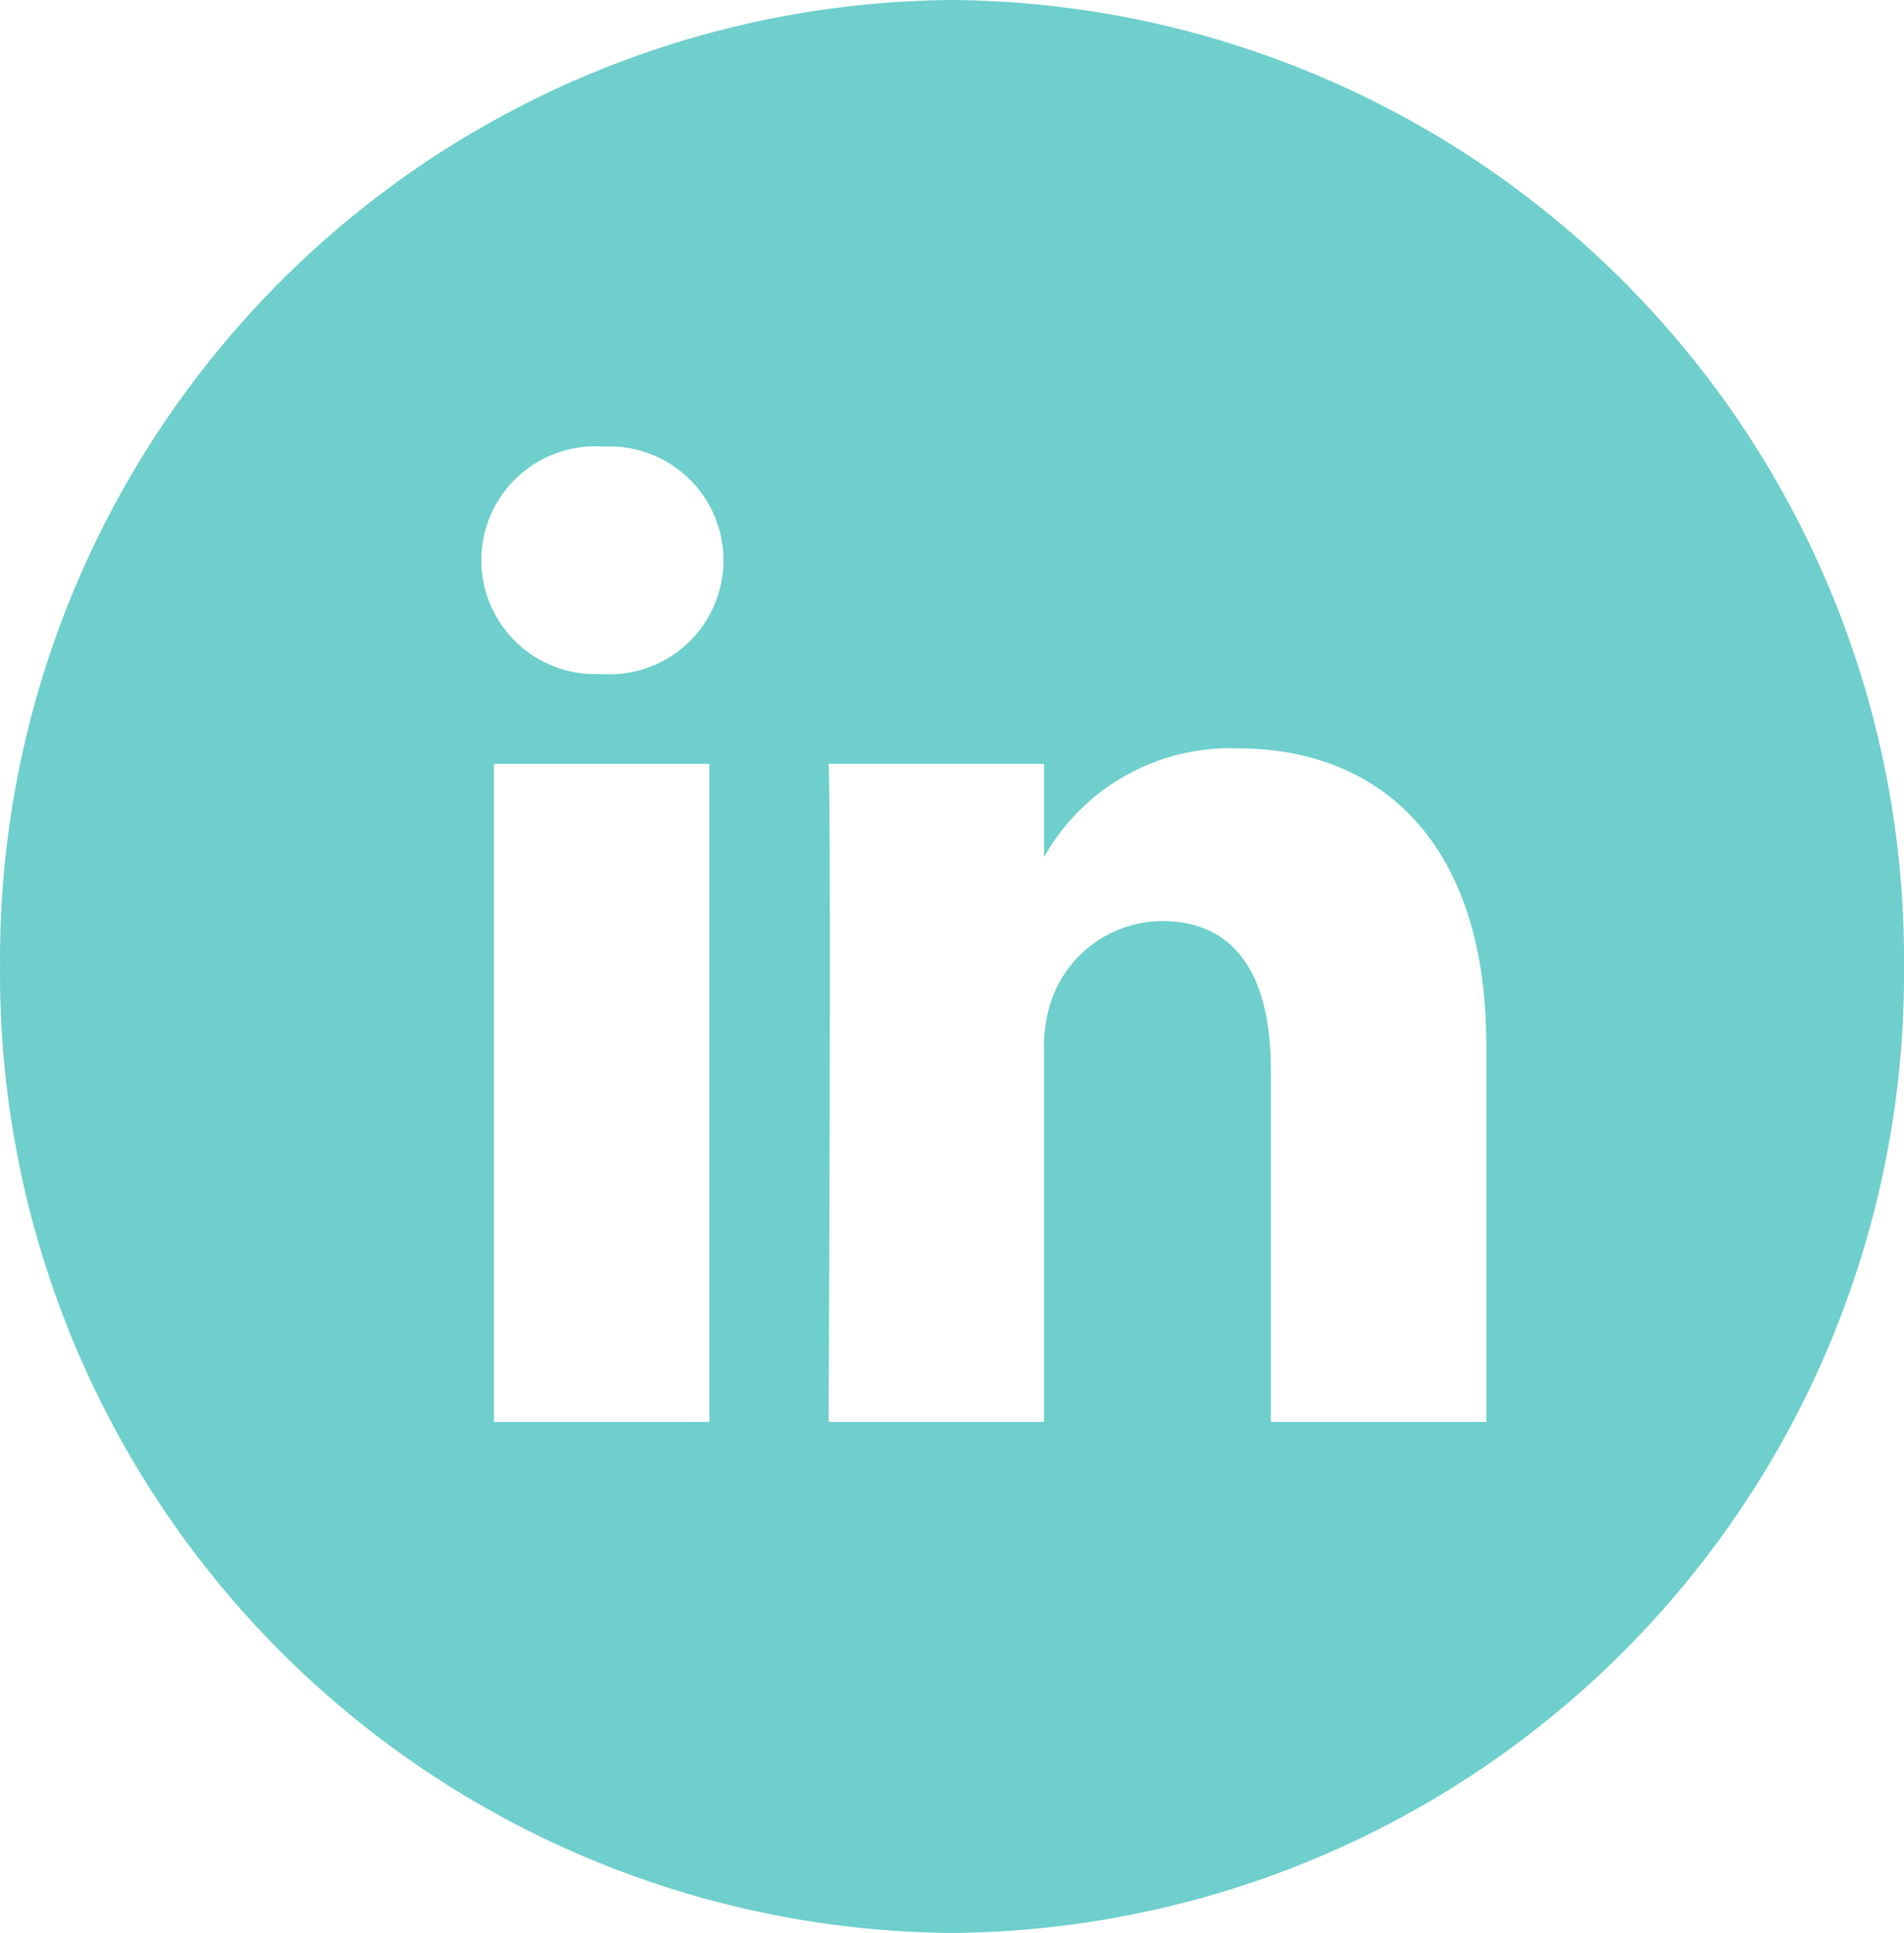 <svg id="Layer_1" data-name="Layer 1" xmlns="http://www.w3.org/2000/svg" viewBox="0 0 50.001 50.76"><defs><style>.cls-1{fill:#6ecfcc;}</style></defs><title>linked_in_teal</title><g id="Page-1"><g id="LinkedIN"><path class="cls-1" d="M25,0A25.192,25.192,0,0,0,0,25.38,25.192,25.192,0,0,0,25,50.76,25.192,25.192,0,0,0,50,25.38,25.192,25.192,0,0,0,25,0ZM18.628,37.34H12.971V20.059H18.628ZM15.799,17.7h-.036a2.991,2.991,0,1,1,.073-5.972,2.992,2.992,0,1,1-.037,5.972Zm23.231,19.64H33.373V28.094c0-2.322-.819-3.907-2.867-3.907a3.102,3.102,0,0,0-2.903,2.1,3.991,3.991,0,0,0-.186,1.401v9.651h-5.658s.075-15.66,0-17.281h5.658V22.507a5.604,5.604,0,0,1,5.099-2.854c3.723,0,6.514,2.47,6.514,7.779Z" transform="translate(0.001)"/></g></g></svg>